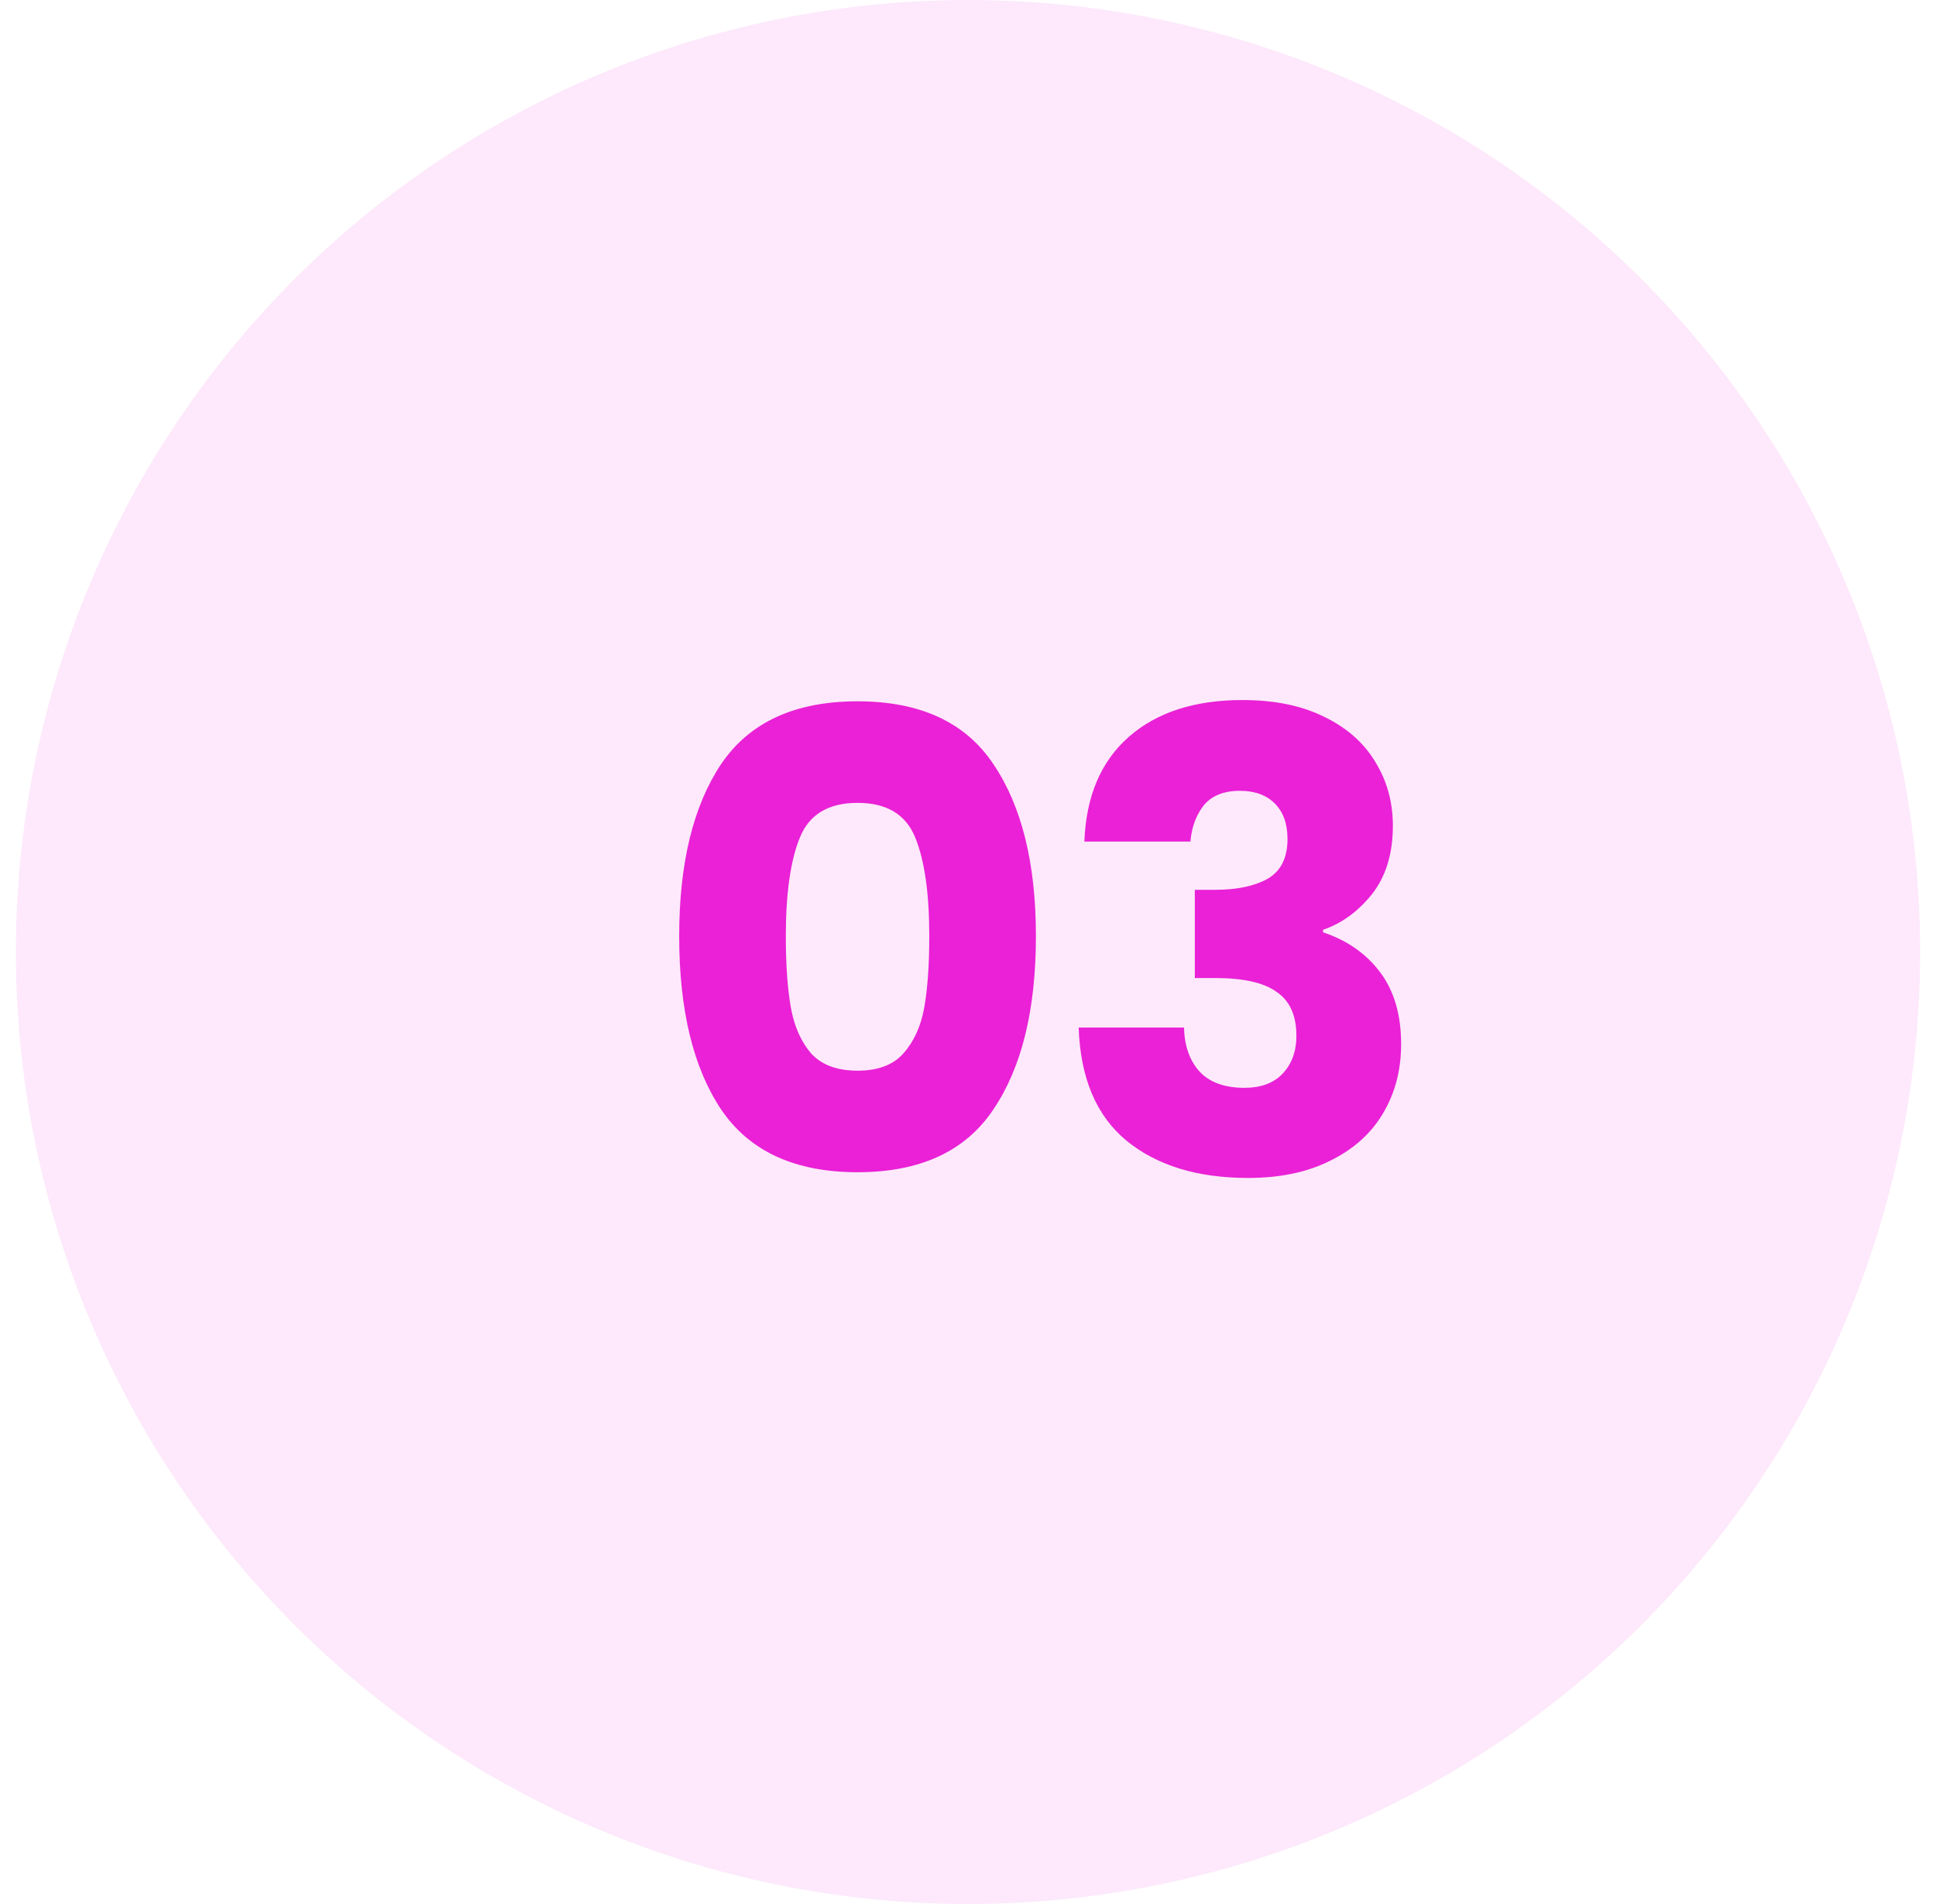 <svg xmlns="http://www.w3.org/2000/svg" width="61" height="60" viewBox="0 0 61 60" fill="none"><circle opacity="0.1" cx="30.5" cy="30" r="30" fill="#EA21D6"></circle><path d="M21.4 29.5C21.4 27.207 21.84 25.4 22.72 24.08C23.613 22.76 25.047 22.1 27.02 22.1C28.993 22.1 30.42 22.76 31.3 24.08C32.193 25.4 32.64 27.207 32.64 29.5C32.64 31.82 32.193 33.64 31.3 34.96C30.42 36.28 28.993 36.94 27.02 36.94C25.047 36.94 23.613 36.28 22.72 34.96C21.84 33.64 21.4 31.82 21.4 29.5ZM29.28 29.5C29.28 28.153 29.133 27.12 28.84 26.4C28.547 25.667 27.94 25.3 27.02 25.3C26.1 25.3 25.493 25.667 25.2 26.4C24.907 27.12 24.76 28.153 24.76 29.5C24.76 30.407 24.813 31.16 24.92 31.76C25.027 32.347 25.24 32.827 25.56 33.2C25.893 33.56 26.38 33.74 27.02 33.74C27.66 33.74 28.14 33.56 28.46 33.2C28.793 32.827 29.013 32.347 29.12 31.76C29.227 31.16 29.28 30.407 29.28 29.5ZM34.167 26.52C34.22 25.093 34.687 23.993 35.567 23.22C36.447 22.447 37.64 22.06 39.147 22.06C40.147 22.06 41 22.233 41.707 22.58C42.427 22.927 42.967 23.4 43.327 24C43.7 24.6 43.887 25.273 43.887 26.02C43.887 26.9 43.667 27.62 43.227 28.18C42.787 28.727 42.273 29.1 41.687 29.3V29.38C42.447 29.633 43.047 30.053 43.487 30.64C43.927 31.227 44.147 31.98 44.147 32.9C44.147 33.727 43.953 34.46 43.567 35.1C43.194 35.727 42.64 36.22 41.907 36.58C41.187 36.94 40.327 37.12 39.327 37.12C37.727 37.12 36.447 36.727 35.487 35.94C34.54 35.153 34.04 33.967 33.987 32.38H37.307C37.32 32.967 37.487 33.433 37.807 33.78C38.127 34.113 38.593 34.28 39.207 34.28C39.727 34.28 40.127 34.133 40.407 33.84C40.7 33.533 40.847 33.133 40.847 32.64C40.847 32 40.64 31.54 40.227 31.26C39.827 30.967 39.18 30.82 38.287 30.82H37.647V28.04H38.287C38.967 28.04 39.514 27.927 39.927 27.7C40.353 27.46 40.567 27.04 40.567 26.44C40.567 25.96 40.434 25.587 40.167 25.32C39.9 25.053 39.533 24.92 39.067 24.92C38.56 24.92 38.18 25.073 37.927 25.38C37.687 25.687 37.547 26.067 37.507 26.52H34.167Z" fill="#EA21D6"></path></svg>